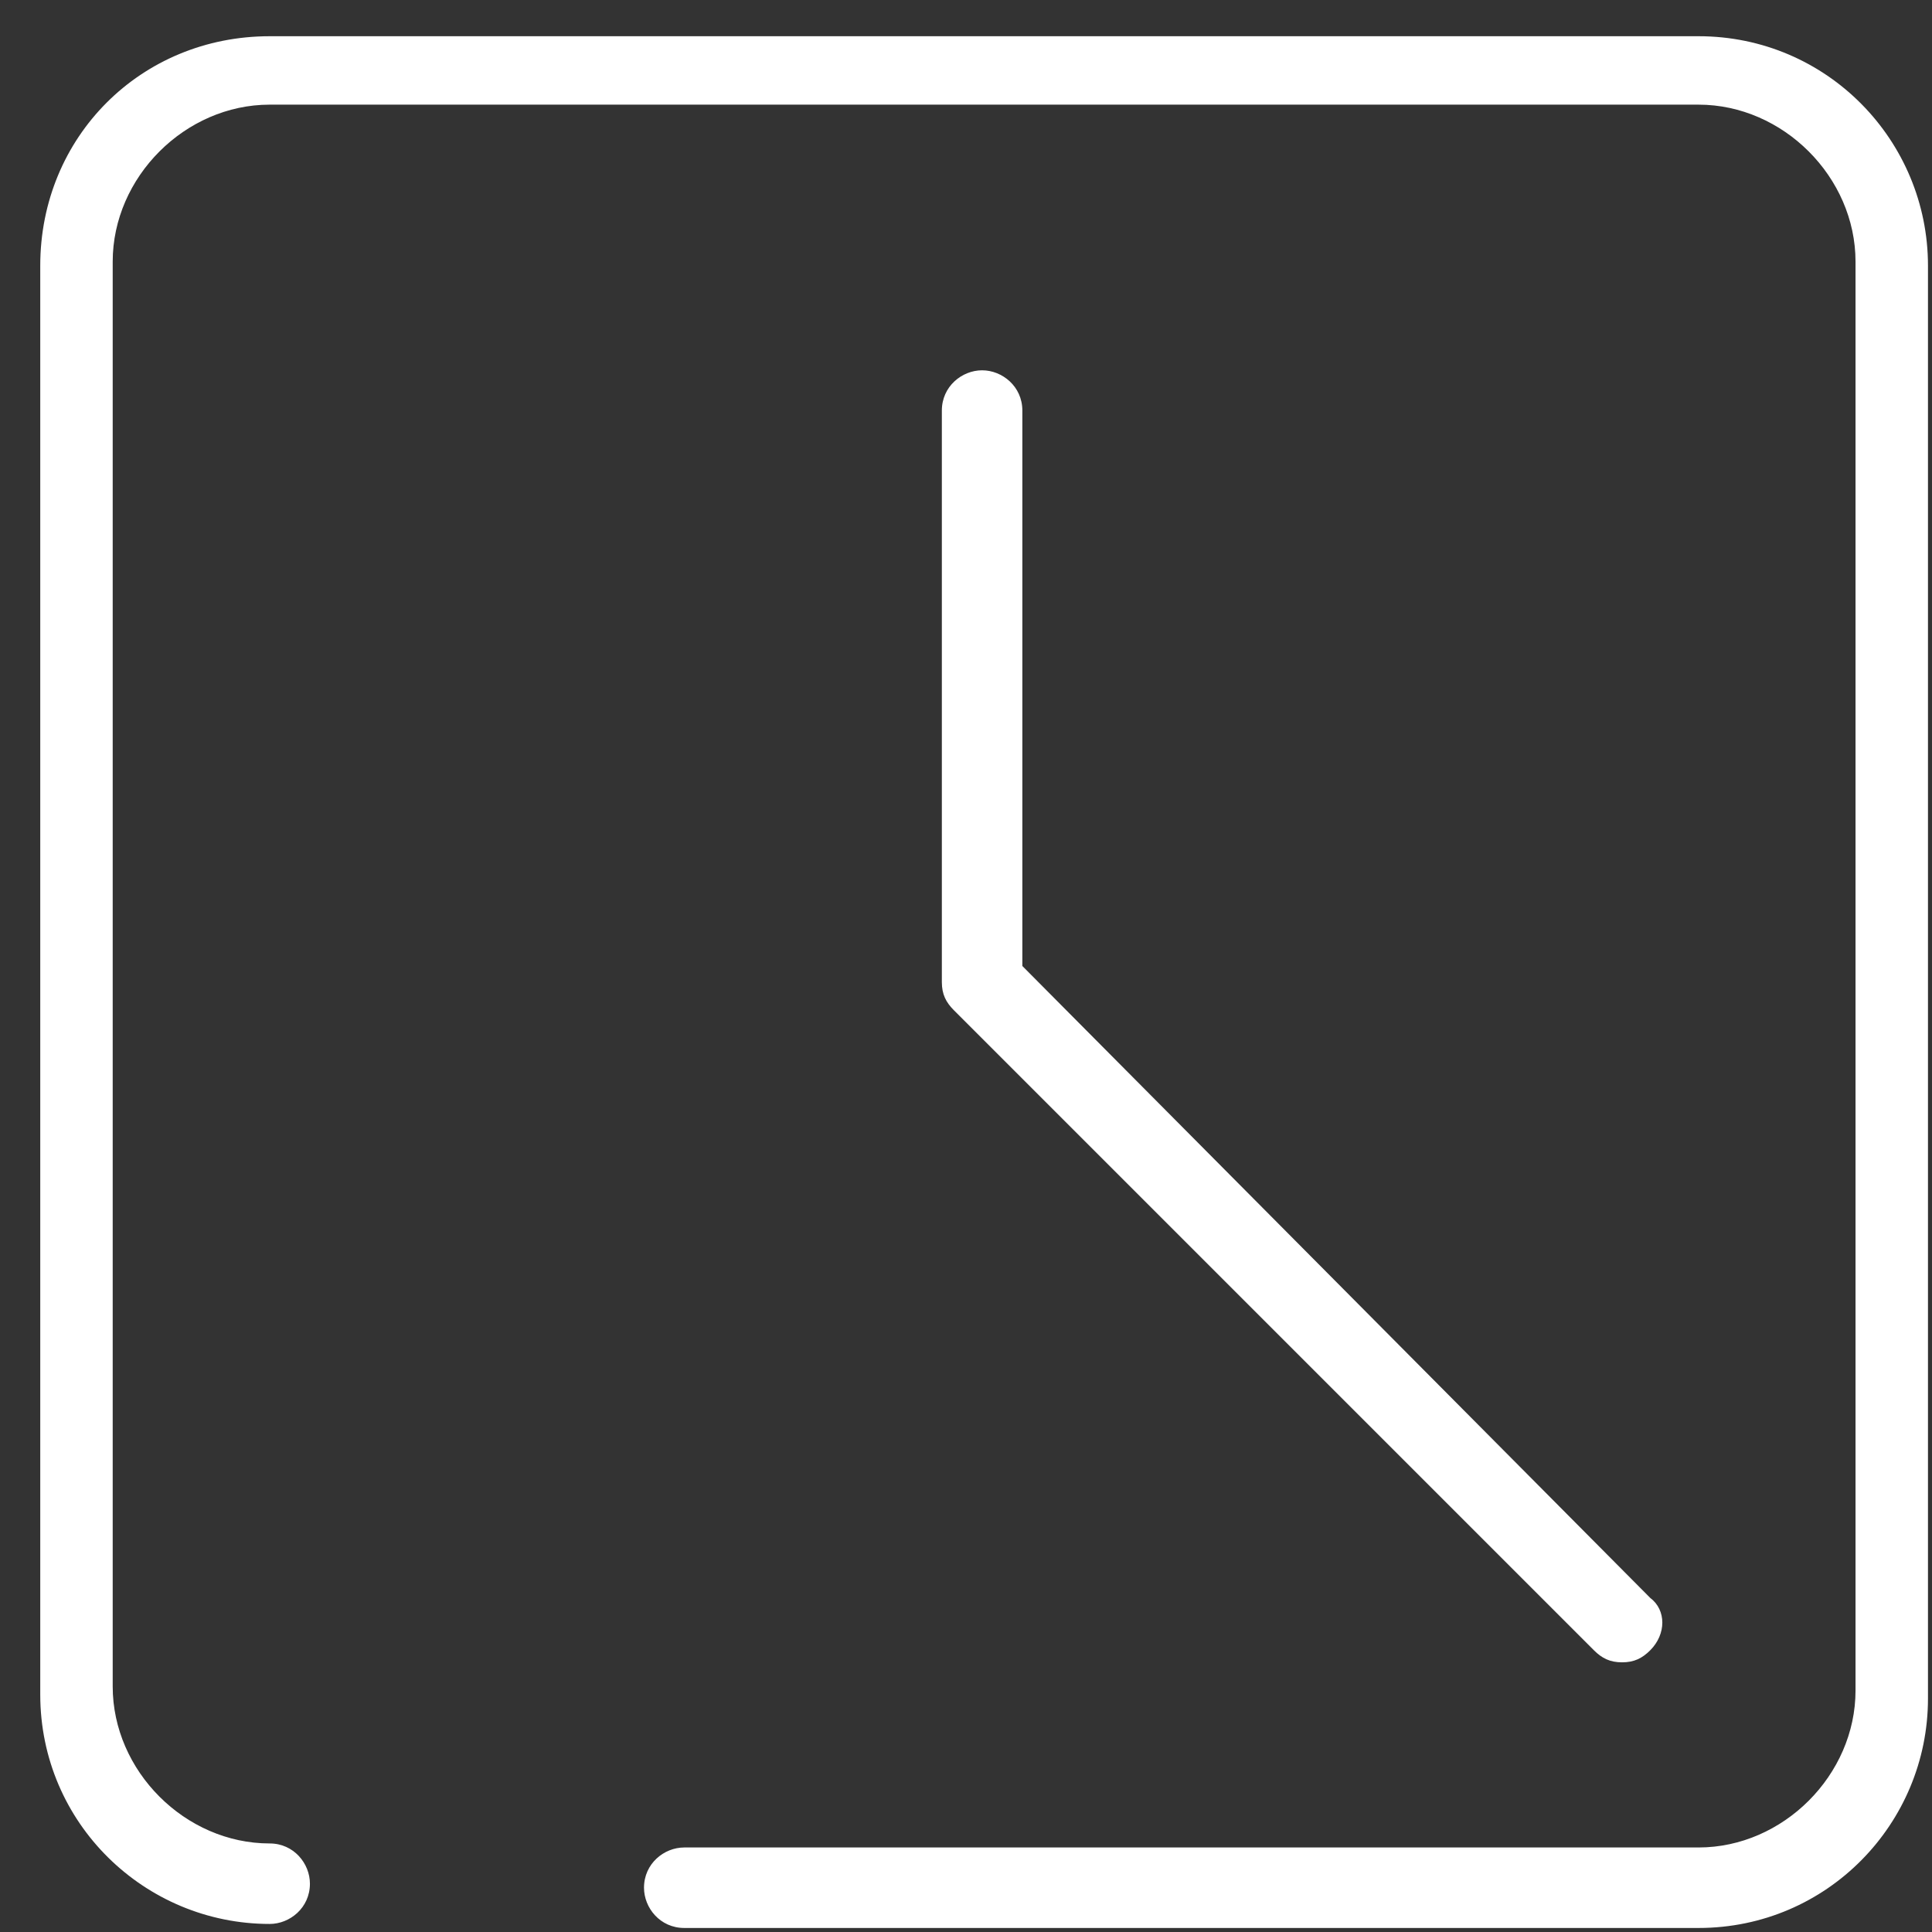 <?xml version="1.0" encoding="utf-8"?>
<!-- Generator: Adobe Illustrator 22.1.0, SVG Export Plug-In . SVG Version: 6.00 Build 0)  -->
<svg version="1.1" id="Layer_1" xmlns="http://www.w3.org/2000/svg" xmlns:xlink="http://www.w3.org/1999/xlink" x="0px" y="0px"
	 viewBox="0 0 48 48" style="enable-background:new 0 0 48 48;" xml:space="preserve">
<rect x="0" y="0" width="48" height="48" fill="#333333" stroke="none"/>
<style type="text/css">
	.st0{fill:#FFF;}
</style>
<g>
	<path class="st0" d="M42.2,0.9H6.7C3.5,0.9,1,3.4,1,6.6v35.5c0,3.2,2.6,5.7,5.7,5.7c0.5,0,1-0.4,1-1c0-0.5-0.4-1-1-1
		c-2.1,0-3.9-1.8-3.9-3.9V6.5c0-2.1,1.8-3.9,3.9-3.9h35.5c2.1,0,3.9,1.8,3.9,3.9V42c0,2.1-1.8,3.9-3.9,3.9H17c-0.5,0-1,0.4-1,1
		c0,0.5,0.4,1,1,1h25.2c3.2,0,5.7-2.6,5.7-5.7V6.6C47.9,3.5,45.4,0.9,42.2,0.9z"/>
	<path class="st0" d="M24.4,9.2c-0.5,0-1,0.4-1,1v14.2c0,0.3,0.1,0.5,0.3,0.7L39.6,41c0.2,0.2,0.4,0.3,0.7,0.3s0.5-0.1,0.7-0.3
		c0.4-0.4,0.4-1,0-1.3L25.4,24V10.2C25.4,9.6,24.9,9.2,24.4,9.2z"/>
</g>
</svg>
